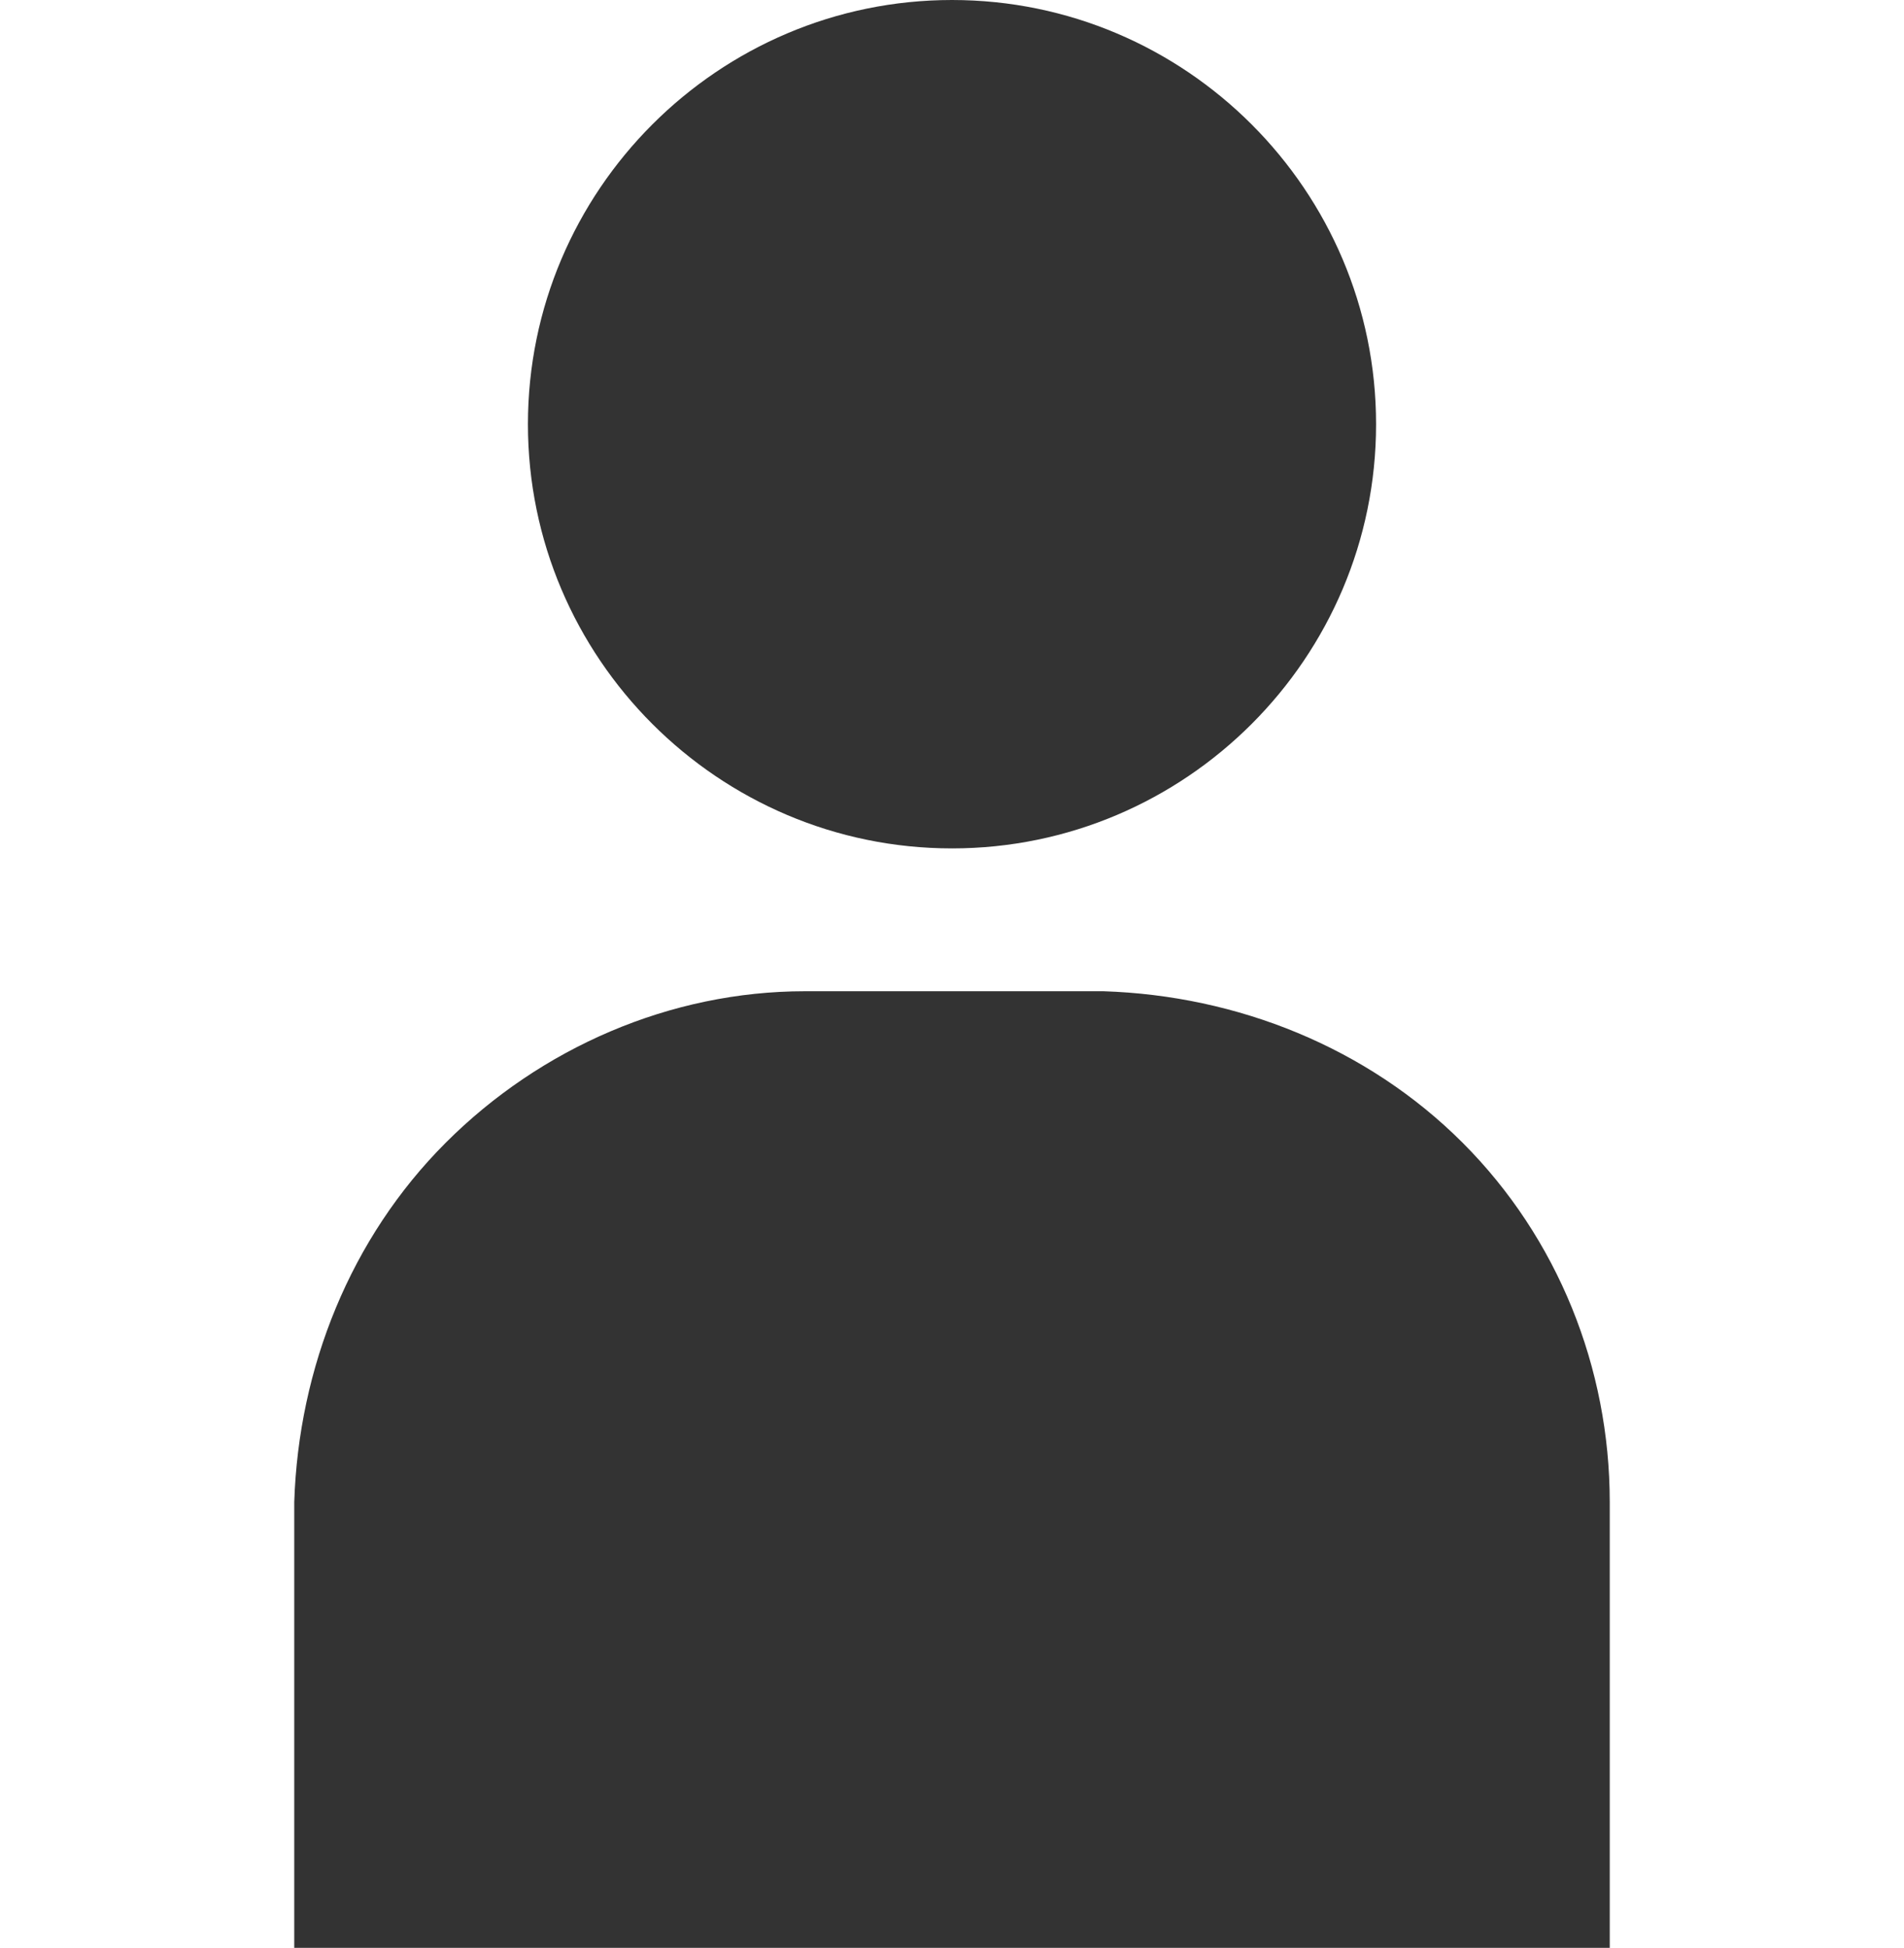 <?xml version="1.0" encoding="UTF-8"?>
<svg xmlns="http://www.w3.org/2000/svg" xmlns:xlink="http://www.w3.org/1999/xlink" version="1.1" viewBox="0 0 44 45">
  <defs>
    <style>
      .cls-1 {
        fill: none;
      }

      .cls-2 {
        fill: #333;
      }

      .cls-3 {
        clip-path: url(#clippath);
      }
    </style>
    <clipPath id="clippath">
      <rect class="cls-1" x="6.8" y="0" width="30.4" height="45"/>
    </clipPath>
  </defs>
  <!-- Generator: Adobe Illustrator 28.7.1, SVG Export Plug-In . SVG Version: 1.2.0 Build 142)  -->
  <g>
    <g id="Layer_1">
      <g class="cls-3">
        <g>
          <path class="cls-2" d="M22,19.6c5.4,0,9.8-4.4,9.8-9.8S27.4,0,22,0s-9.8,4.4-9.8,9.8,4.4,9.8,9.8,9.8Z"/>
          <path class="cls-2" d="M25.5,22.9h-6.9c-3.1,0-6.1,1.3-8.3,3.5-2.2,2.2-3.4,5.2-3.5,8.3v10.3h0s30.4,0,30.4,0v-10.3c0-3.1-1.2-6.1-3.4-8.3-2.2-2.2-5.2-3.4-8.3-3.5Z"/>
        </g>
      </g>
    </g>
  </g>
</svg>